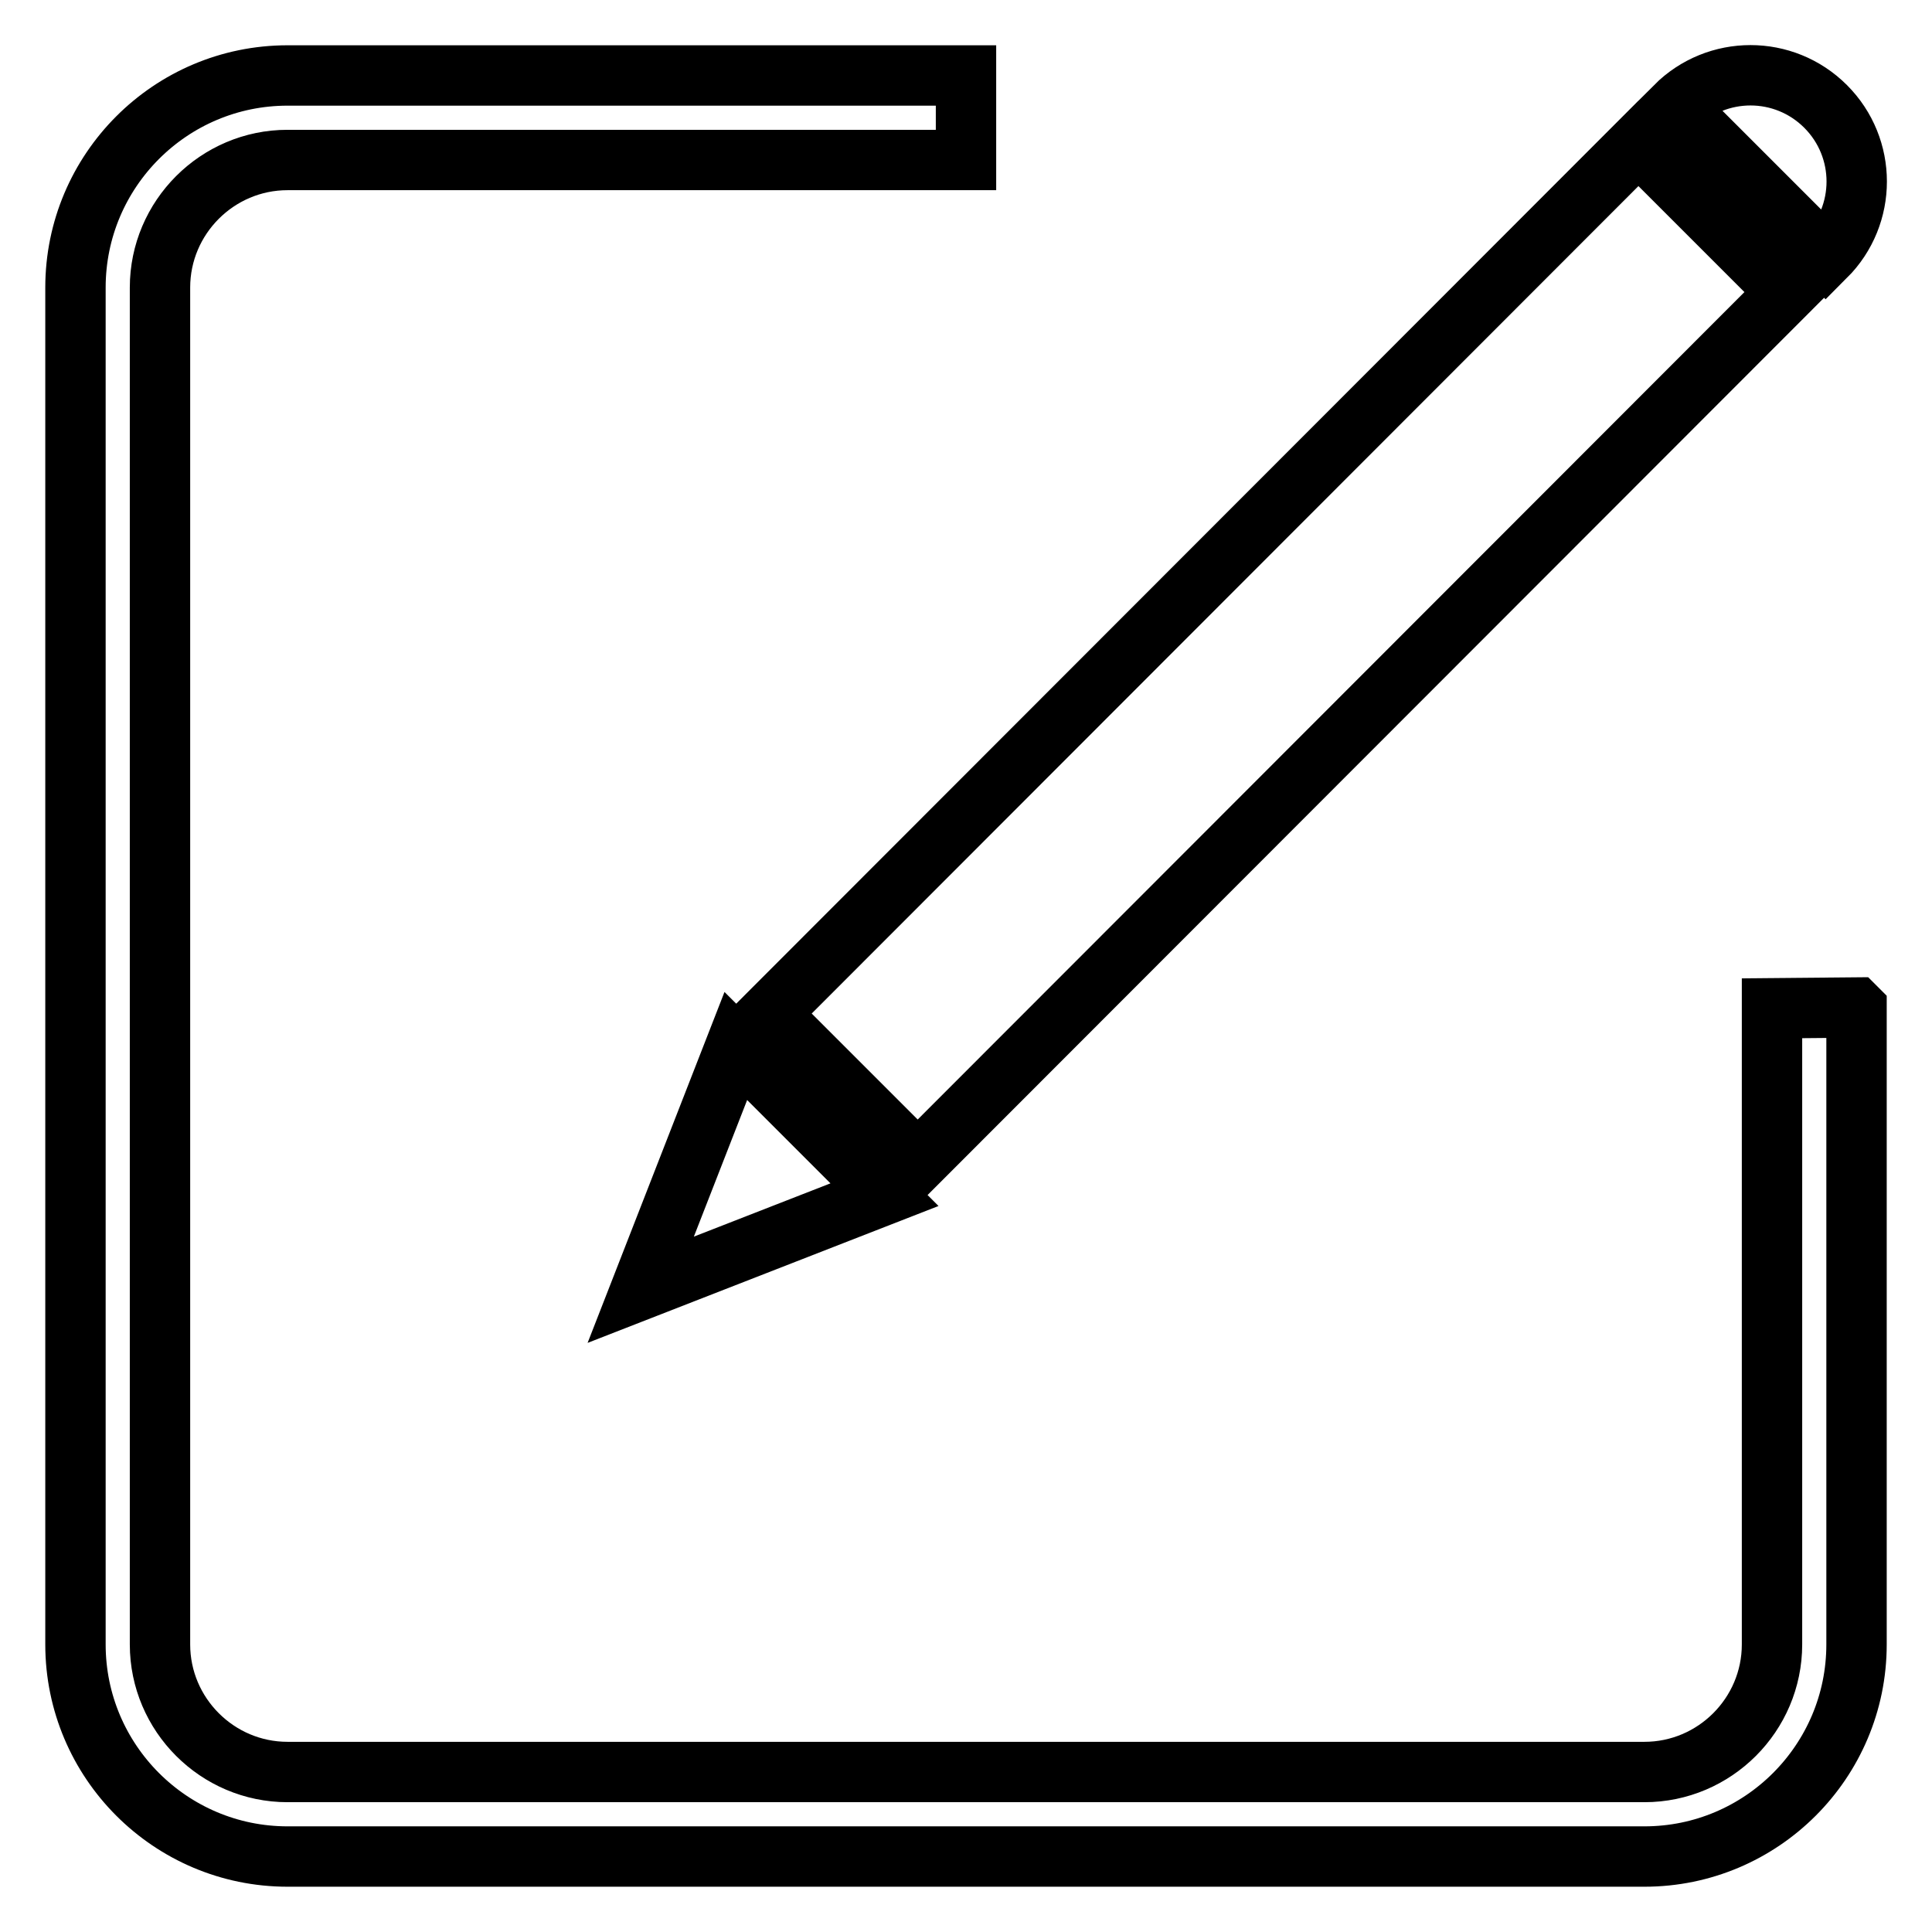 <?xml version="1.0" encoding="utf-8"?>
<!-- Svg Vector Icons : http://www.onlinewebfonts.com/icon -->
<!DOCTYPE svg PUBLIC "-//W3C//DTD SVG 1.1//EN" "http://www.w3.org/Graphics/SVG/1.1/DTD/svg11.dtd">
<svg version="1.1" xmlns="http://www.w3.org/2000/svg" xmlns:xlink="http://www.w3.org/1999/xlink" x="0px" y="0px" viewBox="0 0 256 256" enable-background="new 0 0 256 256" xml:space="preserve">
<g> <path stroke-width="8" fill-opacity="0" stroke="#000000"  d="M234.8,133.6v84.3c0,9.3-7.6,16.9-16.9,16.9H38.1c-9.3,0-16.9-7.6-16.9-16.9V38.1c0-9.3,7.6-16.9,16.9-16.9 H128V10c-45.9,0-89.9,0-89.9,0C22.6,10,10,22.6,10,38.1v179.8c0,15.5,12.6,28.1,28.1,28.1h179.8c15.5,0,28.1-12.6,28.1-28.1 c0,0,0-40.1,0-84.3l-0.1-0.1L234.8,133.6z M236.8,38.7L121.6,154l-19.7-19.7L217.1,19L236.8,38.7z M84.9,170.9l32.3-12.6 l-19.7-19.7L84.9,170.9z M241.9,14.1c-5.5-5.5-14.4-5.5-19.9,0L241.9,34C247.4,28.5,247.4,19.6,241.9,14.1z"/></g>
</svg>
